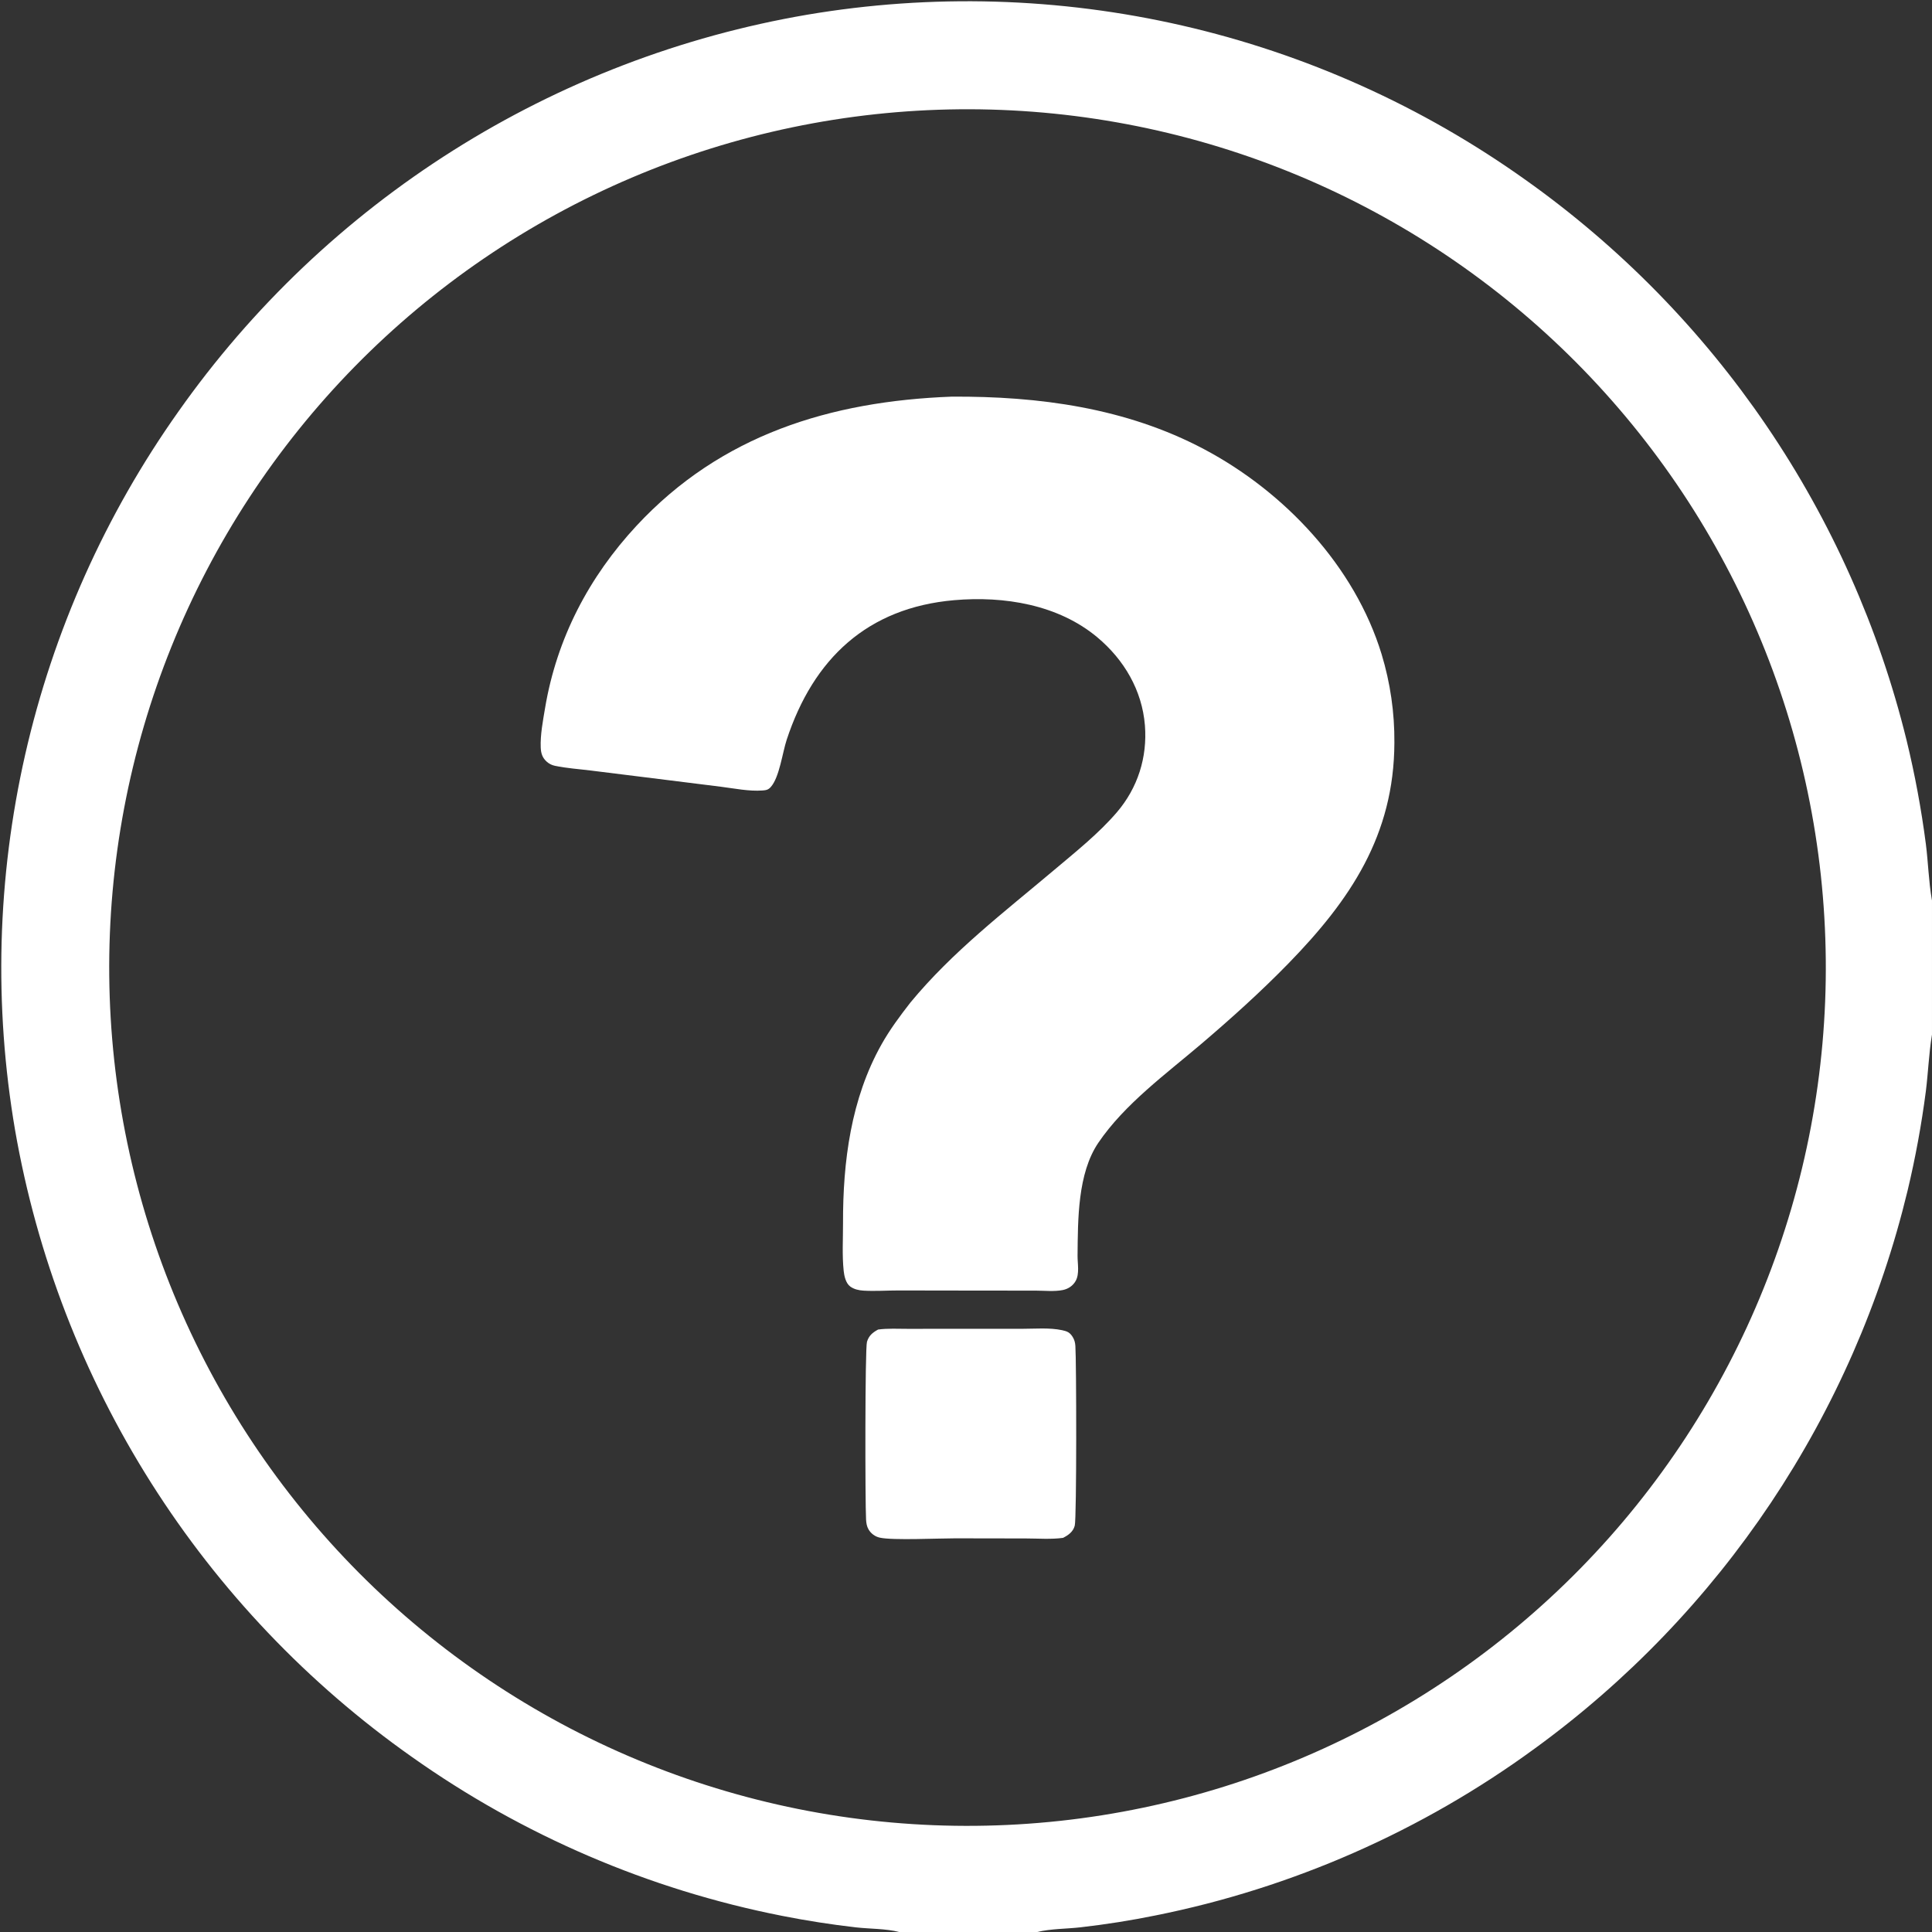 <?xml version="1.0" encoding="utf-8"?>
<!-- Generator: Adobe Illustrator 16.0.0, SVG Export Plug-In . SVG Version: 6.00 Build 0)  -->
<!DOCTYPE svg PUBLIC "-//W3C//DTD SVG 1.1//EN" "http://www.w3.org/Graphics/SVG/1.1/DTD/svg11.dtd">
<svg version="1.1" id="Layer_1" xmlns="http://www.w3.org/2000/svg" xmlns:xlink="http://www.w3.org/1999/xlink" x="0px" y="0px"
	 width="1299px" height="1299px" viewBox="0 0 1299 1299" enable-background="new 0 0 1299 1299" xml:space="preserve">
<rect x="0" y="0" width="1299" height="1299" fill="#333333" stroke="none"/>
<path fill="#FFFFFF" d="M604.529,1299c-8.568-2.28-20.04-2.08-29.071-3.12c-16.666-1.906-33.226-4.49-49.681-7.75
	c-5.574-1.1-11.134-2.273-16.678-3.52c-5.544-1.247-11.071-2.563-16.58-3.95c-5.51-1.394-10.999-2.86-16.47-4.4
	c-5.471-1.533-10.92-3.14-16.349-4.819c-5.428-1.681-10.833-3.431-16.216-5.25c-5.382-1.827-10.739-3.721-16.071-5.681
	c-5.332-1.967-10.638-4-15.917-6.1c-5.278-2.106-10.528-4.28-15.75-6.521c-5.221-2.239-10.412-4.55-15.572-6.93
	c-5.161-2.38-10.289-4.826-15.386-7.34s-10.158-5.094-15.187-7.74s-10.021-5.356-14.977-8.13c-4.957-2.78-9.877-5.623-14.759-8.53
	c-4.882-2.906-9.725-5.88-14.527-8.92c-4.805-3.033-9.567-6.13-14.289-9.29s-9.4-6.383-14.038-9.67
	c-4.358-3.073-8.679-6.196-12.961-9.37c-4.282-3.18-8.524-6.41-12.727-9.689c-4.203-3.28-8.365-6.613-12.486-10
	c-4.121-3.38-8.2-6.813-12.237-10.301c-4.036-3.479-8.03-7.013-11.979-10.6c-3.951-3.58-7.856-7.207-11.718-10.88
	c-3.861-3.68-7.677-7.407-11.446-11.18c-3.771-3.767-7.493-7.584-11.169-11.45c-3.677-3.86-7.305-7.767-10.886-11.72
	c-3.58-3.947-7.111-7.94-10.594-11.98c-3.481-4.04-6.914-8.12-10.297-12.24c-3.382-4.12-6.713-8.283-9.994-12.489
	c-3.28-4.2-6.508-8.443-9.684-12.73c-3.176-4.28-6.299-8.6-9.369-12.96s-6.087-8.757-9.049-13.19
	c-2.962-4.433-5.869-8.902-8.723-13.406c-2.853-4.505-5.649-9.044-8.391-13.617s-5.426-9.18-8.055-13.819
	c-2.628-4.64-5.199-9.311-7.713-14.013s-4.969-9.435-7.367-14.197c-2.397-4.763-4.736-9.554-7.017-14.374
	c-2.279-4.819-4.5-9.667-6.661-14.541s-4.263-9.774-6.304-14.701c-2.041-4.926-4.021-9.876-5.94-14.851
	c-1.92-4.974-3.778-9.972-5.575-14.992c-1.797-5.02-3.532-10.062-5.205-15.124c-1.674-5.063-3.284-10.145-4.833-15.247
	c-1.549-5.102-3.035-10.222-4.458-15.36s-2.782-10.294-4.079-15.467c-1.297-5.172-2.529-10.359-3.699-15.562
	c-1.169-5.202-2.274-10.418-3.316-15.647c-1.041-5.229-2.018-10.471-2.931-15.724c-0.896-5.222-1.727-10.455-2.492-15.698
	c-0.767-5.242-1.469-10.494-2.106-15.754c-0.638-5.259-1.21-10.526-1.718-15.801s-0.951-10.554-1.329-15.838
	c-0.378-5.285-0.691-10.573-0.939-15.866s-0.432-10.588-0.55-15.885c-0.118-5.298-0.171-10.595-0.158-15.894
	c0.012-5.298,0.089-10.596,0.231-15.893c0.143-5.296,0.351-10.59,0.623-15.882s0.609-10.578,1.013-15.861
	c0.402-5.283,0.869-10.561,1.401-15.832s1.13-10.536,1.791-15.793c0.662-5.257,1.388-10.505,2.179-15.744
	c0.79-5.239,1.646-10.468,2.564-15.686s1.902-10.424,2.949-15.618c1.048-5.194,2.158-10.374,3.333-15.541
	c1.174-5.167,2.412-10.318,3.713-15.454c1.302-5.137,2.665-10.256,4.092-15.359c1.428-5.103,2.917-10.187,4.469-15.253
	c1.552-5.065,3.166-10.112,4.842-15.139s3.413-10.031,5.212-15.015c1.8-4.983,3.659-9.944,5.58-14.882s3.902-9.852,5.944-14.741
	c2.042-4.89,4.143-9.753,6.305-14.59c2.161-4.838,4.381-9.648,6.661-14.431c2.279-4.783,4.617-9.538,7.014-14.263
	c2.396-4.726,4.85-9.421,7.362-14.086c2.512-4.666,5.08-9.299,7.706-13.901c2.625-4.602,5.307-9.171,8.045-13.708
	c2.738-4.536,5.531-9.038,8.38-13.505s5.752-8.899,8.71-13.296c2.957-4.396,5.969-8.755,9.033-13.077
	c3.079-4.366,6.211-8.694,9.396-12.984c3.186-4.29,6.423-8.539,9.713-12.749c3.29-4.209,6.631-8.378,10.022-12.506
	c3.393-4.127,6.835-8.212,10.328-12.255c3.492-4.043,7.034-8.043,10.626-11.998c3.591-3.956,7.229-7.867,10.917-11.733
	c3.688-3.866,7.423-7.687,11.204-11.461c3.781-3.774,7.608-7.501,11.481-11.181c3.873-3.68,7.791-7.312,11.754-10.896
	c3.962-3.584,7.968-7.119,12.018-10.603c4.049-3.485,8.141-6.92,12.275-10.305c4.134-3.384,8.309-6.717,12.524-9.999
	c4.216-3.282,8.472-6.511,12.768-9.688c4.295-3.177,8.629-6.301,13.002-9.371c4.372-3.07,8.781-6.087,13.228-9.049
	s8.929-5.869,13.447-8.72c4.518-2.852,9.07-5.647,13.656-8.387c4.587-2.74,9.207-5.422,13.86-8.048
	c4.652-2.626,9.337-5.194,14.053-7.705c4.716-2.511,9.462-4.963,14.238-7.357c4.776-2.394,9.582-4.729,14.416-7.004
	c4.833-2.276,9.694-4.492,14.583-6.647c4.888-2.156,9.802-4.252,14.742-6.287c4.939-2.035,9.904-4.009,14.893-5.922
	c4.989-1.913,10-3.765,15.034-5.554s10.089-3.517,15.165-5.183c5.076-1.665,10.173-3.268,15.289-4.808
	c5.116-1.54,10.25-3.017,15.402-4.43c5.152-1.414,10.321-2.764,15.507-4.05c5.186-1.286,10.386-2.509,15.602-3.667
	c5.216-1.159,10.444-2.253,15.688-3.283c5.242-1.03,10.497-1.995,15.763-2.896c5.225-0.884,10.459-1.705,15.704-2.461
	c5.244-0.756,10.498-1.447,15.76-2.074c5.262-0.626,10.529-1.188,15.805-1.686c5.276-0.497,10.558-0.929,15.844-1.296
	c5.285-0.367,10.576-0.669,15.87-0.906c5.293-0.237,10.589-0.409,15.887-0.515c5.298-0.107,10.597-0.148,15.895-0.125
	c5.299,0.023,10.597,0.112,15.894,0.266c5.297,0.154,10.591,0.373,15.882,0.657c5.291,0.285,10.578,0.634,15.861,1.048
	c5.282,0.415,10.559,0.894,15.829,1.438c5.271,0.544,10.535,1.153,15.791,1.826c5.257,0.674,10.503,1.412,15.74,2.215
	c5.238,0.802,10.466,1.669,15.683,2.601c5.216,0.932,10.42,1.927,15.611,2.986c5.192,1.06,10.37,2.183,15.535,3.369
	c5.164,1.187,10.313,2.437,15.446,3.75c5.134,1.313,10.25,2.69,15.35,4.129c5.101,1.439,10.182,2.941,15.244,4.505
	c5.063,1.564,10.105,3.191,15.128,4.879c5.022,1.688,10.024,3.438,15.004,5.25c4.979,1.811,9.937,3.684,14.87,5.617
	c4.934,1.934,9.843,3.927,14.728,5.981c4.884,2.054,9.743,4.168,14.575,6.342c4.833,2.174,9.638,4.406,14.415,6.698
	c4.778,2.292,9.527,4.642,14.246,7.051c4.72,2.409,9.41,4.875,14.069,7.399s9.287,5.105,13.882,7.743
	c4.596,2.638,9.159,5.332,13.688,8.082c4.529,2.75,9.023,5.555,13.483,8.416c4.459,2.861,8.885,5.776,13.278,8.746
	c4.387,2.969,8.736,5.992,13.05,9.069c3.953,2.806,7.877,5.655,11.771,8.549c3.887,2.894,7.743,5.831,11.569,8.81
	c3.827,2.979,7.617,6,11.37,9.064c3.76,3.064,7.483,6.169,11.17,9.316c3.693,3.146,7.347,6.334,10.96,9.563
	c3.62,3.228,7.204,6.496,10.75,9.804c3.547,3.308,7.054,6.655,10.521,10.041c3.473,3.386,6.906,6.81,10.3,10.272
	s6.747,6.962,10.06,10.5c3.32,3.537,6.597,7.11,9.83,10.721c3.24,3.61,6.438,7.256,9.59,10.937
	c3.154,3.682,6.268,7.397,9.341,11.148c3.073,3.751,6.103,7.535,9.09,11.353c2.993,3.818,5.939,7.669,8.84,11.553
	c2.9,3.884,5.76,7.8,8.58,11.747c2.813,3.947,5.583,7.925,8.31,11.935c2.727,4.01,5.407,8.049,8.04,12.117
	c2.641,4.069,5.233,8.167,7.78,12.293c2.547,4.127,5.047,8.281,7.5,12.464c2.446,4.182,4.85,8.391,7.21,12.627
	c2.36,4.235,4.673,8.497,6.94,12.784c2.267,4.288,4.482,8.6,6.649,12.937c2.167,4.337,4.287,8.697,6.36,13.081
	c2.066,4.383,4.087,8.79,6.06,13.219c1.974,4.429,3.896,8.879,5.771,13.351c1.873,4.472,3.699,8.964,5.479,13.476
	c1.773,4.513,3.497,9.044,5.17,13.595c1.674,4.551,3.294,9.119,4.86,13.707c1.573,4.587,3.094,9.19,4.56,13.811
	c1.467,4.621,2.884,9.258,4.25,13.91c1.367,4.652,2.681,9.319,3.94,14.001s2.47,9.377,3.63,14.085
	c5.606,23.07,9.937,46.377,12.99,69.921c1.56,12.29,1.87,25.022,3.99,37.192l0.12,0.663v90.216l-0.131,0.771
	c-1.979,12.237-2.449,24.864-3.989,37.189c-2.921,22.501-7.014,44.788-12.28,66.859c-1.127,4.666-2.304,9.319-3.53,13.96
	c-1.227,4.64-2.503,9.266-3.83,13.879c-1.326,4.611-2.706,9.209-4.14,13.791c-1.427,4.581-2.906,9.146-4.44,13.696
	c-1.526,4.549-3.106,9.081-4.739,13.595c-1.627,4.515-3.307,9.011-5.04,13.488c-1.728,4.477-3.504,8.935-5.33,13.373
	c-1.834,4.438-3.71,8.854-5.63,13.252c-1.927,4.396-3.903,8.771-5.931,13.123c-2.02,4.354-4.087,8.685-6.2,12.991
	c-2.119,4.308-4.286,8.591-6.5,12.852c-2.206,4.26-4.463,8.495-6.77,12.705s-4.66,8.394-7.061,12.552
	c-2.393,4.158-4.833,8.289-7.319,12.393c-2.493,4.105-5.026,8.182-7.601,12.229c-2.579,4.049-5.203,8.069-7.869,12.063
	c-2.667,3.987-5.377,7.947-8.131,11.88c-2.76,3.927-5.56,7.827-8.399,11.7c-2.84,3.867-5.72,7.704-8.64,11.511
	c-2.927,3.807-5.894,7.579-8.9,11.319c-3.014,3.74-6.063,7.446-9.15,11.12c-3.093,3.674-6.223,7.311-9.39,10.91
	c-3.173,3.606-6.384,7.177-9.63,10.71c-3.247,3.533-6.533,7.03-9.86,10.49c-3.326,3.46-6.689,6.883-10.09,10.27
	s-6.84,6.737-10.32,10.05c-3.473,3.307-6.983,6.577-10.529,9.811c-3.547,3.233-7.13,6.427-10.75,9.58
	c-3.614,3.153-7.264,6.267-10.95,9.34c-3.687,3.08-7.407,6.113-11.16,9.1c-3.753,2.993-7.54,5.943-11.36,8.851
	c-3.819,2.913-7.67,5.779-11.55,8.6c-4.72,3.446-9.486,6.833-14.3,10.16c-4.813,3.32-9.667,6.573-14.56,9.76
	c-4.903,3.187-9.847,6.311-14.83,9.37c-4.985,3.054-10.01,6.04-15.074,8.96c-5.065,2.92-10.169,5.771-15.312,8.55
	c-5.142,2.78-10.32,5.49-15.536,8.13c-5.215,2.647-10.465,5.221-15.751,7.721c-5.284,2.493-10.602,4.92-15.952,7.279
	c-5.352,2.354-10.733,4.637-16.146,6.851c-5.413,2.206-10.854,4.34-16.324,6.399c-5.471,2.067-10.968,4.057-16.491,5.971
	c-5.524,1.913-11.073,3.75-16.647,5.51c-5.574,1.767-11.171,3.456-16.79,5.07c-5.619,1.613-11.26,3.149-16.921,4.609
	s-11.341,2.84-17.039,4.141c-5.698,1.307-11.413,2.536-17.146,3.689c-16.709,3.394-33.534,6.057-50.475,7.99
	c-9.469,1.09-20.046,0.93-29.226,3.17H604.529z M656.156,1227.61c9.443-0.094,18.879-0.417,28.306-0.971
	c9.427-0.56,18.835-1.347,28.224-2.359c9.389-1.021,18.747-2.267,28.074-3.74c9.327-1.48,18.612-3.187,27.855-5.12
	c9.244-1.934,18.436-4.09,27.573-6.47c9.138-2.387,18.211-4.993,27.221-7.82c9.01-2.826,17.944-5.877,26.806-9.15
	c8.859-3.267,17.634-6.75,26.322-10.449c8.689-3.693,17.283-7.604,25.78-11.73c8.497-4.12,16.888-8.443,25.173-12.97
	c8.285-4.533,16.453-9.267,24.505-14.2c8.053-4.934,15.979-10.063,23.78-15.39c7.801-5.32,15.466-10.83,22.996-16.53
	c7.532-5.7,14.919-11.58,22.159-17.64c7.24-6.061,14.326-12.297,21.26-18.71c6.94-6.407,13.717-12.98,20.33-19.721
	c6.606-6.746,13.05-13.646,19.33-20.699c6.273-7.061,12.37-14.271,18.29-21.631c5.92-7.353,11.653-14.851,17.2-22.492
	c5.553-7.64,10.916-15.411,16.09-23.313c5.166-7.901,10.14-15.927,14.92-24.073c4.773-8.146,9.347-16.405,13.72-24.775
	c4.367-8.371,8.53-16.845,12.49-25.42c3.953-8.576,7.693-17.243,11.22-26.002c3.533-8.76,6.847-17.6,9.94-26.521
	c3.093-8.922,5.97-17.914,8.63-26.977c2.653-9.063,5.083-18.187,7.29-27.368c2.206-9.183,4.187-18.413,5.939-27.693
	c1.754-9.279,3.277-18.596,4.57-27.95c1.294-9.354,2.36-18.734,3.2-28.141c0.833-9.406,1.437-18.828,1.81-28.264
	c0.374-9.437,0.514-18.876,0.42-28.319c-0.093-9.443-0.416-18.879-0.97-28.306c-0.553-9.428-1.337-18.836-2.35-28.225
	c-1.021-9.389-2.267-18.746-3.74-28.074c-1.474-9.327-3.177-18.613-5.11-27.857c-1.927-9.244-4.083-18.436-6.47-27.573
	c-2.38-9.138-4.983-18.212-7.81-27.222c-2.827-9.011-5.874-17.946-9.141-26.808c-3.267-8.86-6.75-17.635-10.45-26.324
	c-3.693-8.69-7.6-17.284-11.72-25.782s-8.446-16.89-12.979-25.175c-4.533-8.285-9.264-16.455-14.19-24.508
	c-4.934-8.053-10.06-15.98-15.38-23.782c-5.326-7.802-10.837-15.469-16.53-23c-5.7-7.531-11.58-14.917-17.64-22.16
	c-6.061-7.243-12.293-14.332-18.7-21.268c-6.406-6.937-12.979-13.712-19.72-20.326c-6.747-6.613-13.646-13.058-20.7-19.333
	c-7.06-6.274-14.267-12.373-21.62-18.294c-7.359-5.921-14.858-11.659-22.495-17.212c-7.639-5.553-15.408-10.915-23.31-16.087
	c-7.901-5.171-15.925-10.146-24.071-14.924c-8.146-4.778-16.404-9.353-24.773-13.725c-8.371-4.373-16.844-8.538-25.419-12.494
	c-8.574-3.956-17.241-7.7-26-11.231c-8.758-3.531-17.598-6.845-26.52-9.942c-8.921-3.098-17.912-5.974-26.975-8.629
	c-9.063-2.656-18.186-5.088-27.367-7.295s-18.412-4.189-27.691-5.944c-9.279-1.754-18.596-3.28-27.95-4.578
	c-9.354-1.297-18.733-2.364-28.14-3.201s-18.828-1.442-28.264-1.816c-9.437-0.375-18.876-0.517-28.319-0.428
	c-9.445,0.089-18.883,0.41-28.312,0.962c-9.43,0.553-18.84,1.336-28.23,2.351s-18.751,2.259-28.081,3.733
	c-9.33,1.475-18.618,3.177-27.864,5.107c-9.246,1.931-18.438,4.086-27.58,6.468c-9.14,2.382-18.216,4.986-27.229,7.814
	c-9.013,2.827-17.95,5.874-26.813,9.141c-8.862,3.266-17.64,6.748-26.331,10.445c-8.692,3.697-17.288,7.605-25.788,11.725
	c-8.5,4.119-16.894,8.444-25.182,12.976c-8.287,4.531-16.458,9.264-24.514,14.197c-8.056,4.933-15.984,10.06-23.788,15.382
	c-7.804,5.322-15.472,10.833-23.005,16.531c-7.532,5.699-14.921,11.579-22.165,17.64c-7.244,6.061-14.335,12.296-21.272,18.706
	c-6.938,6.41-13.715,12.986-20.33,19.728c-6.615,6.743-13.062,13.644-19.337,20.702c-6.276,7.059-12.376,14.268-18.299,21.626
	c-5.922,7.358-11.659,14.857-17.214,22.498c-5.554,7.64-10.917,15.412-16.09,23.315s-10.147,15.929-14.926,24.077
	c-4.778,8.147-9.354,16.407-13.728,24.78c-4.372,8.372-8.537,16.847-12.493,25.424c-3.957,8.577-7.701,17.246-11.231,26.005
	c-3.531,8.761-6.846,17.604-9.942,26.526c-3.097,8.924-5.973,17.919-8.628,26.983s-5.086,18.188-7.293,27.373
	c-2.208,9.184-4.188,18.416-5.942,27.697c-1.753,9.281-3.278,18.601-4.574,27.956c-1.297,9.356-2.362,18.738-3.198,28.147
	c-0.836,9.408-1.439,18.832-1.813,28.27c-0.373,9.438-0.514,18.88-0.423,28.325s0.413,18.883,0.967,28.313
	c0.555,9.429,1.34,18.838,2.355,28.229c1.017,9.391,2.263,18.751,3.738,28.08s3.18,18.617,5.111,27.863
	c1.933,9.246,4.09,18.438,6.473,27.579c2.384,9.14,4.99,18.216,7.818,27.227c2.829,9.012,5.878,17.949,9.146,26.813
	c3.268,8.861,6.751,17.639,10.449,26.33c3.698,8.69,7.608,17.286,11.729,25.785c4.122,8.5,8.449,16.893,12.981,25.18
	c4.532,8.286,9.266,16.457,14.2,24.512c4.934,8.054,10.063,15.982,15.386,23.785s10.835,15.47,16.535,23.002
	c5.7,7.528,11.581,14.916,17.644,22.163c6.063,7.24,12.3,14.33,18.71,21.27c6.411,6.934,12.988,13.71,19.731,20.33
	c6.743,6.613,13.645,13.057,20.705,19.33c7.06,6.273,14.27,12.37,21.629,18.29c7.359,5.927,14.859,11.663,22.5,17.21
	c7.641,5.554,15.414,10.917,23.317,16.09c7.904,5.174,15.931,10.146,24.079,14.92c8.148,4.78,16.41,9.357,24.783,13.73
	c8.373,4.366,16.848,8.53,25.425,12.49c8.578,3.953,17.248,7.693,26.009,11.22c8.762,3.533,17.604,6.847,26.528,9.94
	c8.924,3.093,17.918,5.966,26.983,8.619s18.189,5.084,27.374,7.29c9.185,2.207,18.417,4.187,27.698,5.94
	c9.282,1.753,18.602,3.276,27.957,4.57c9.357,1.293,18.74,2.356,28.148,3.189c9.408,0.834,18.832,1.437,28.27,1.811
	C637.269,1227.563,646.71,1227.703,656.156,1227.61z"/>
<path fill="#FFFFFF" d="M639.818,266.691c58.659-0.347,117.221,7.497,169.681,35.29c54.104,28.665,101.381,78.685,119.458,137.954
	c1.457,4.805,2.73,9.656,3.82,14.558c1.09,4.899,1.994,9.834,2.711,14.803c0.718,4.969,1.247,9.957,1.587,14.965
	c0.341,5.009,0.492,10.023,0.453,15.043c-0.184,62.317-29.765,105.941-71.324,148.572c-18.476,18.953-38.305,36.795-58.445,53.96
	c-23.679,20.18-51.692,40.559-69.296,66.544c-13.975,20.626-13.717,51.726-13.958,75.839c-0.055,5.373,1.473,12.265-1.332,17.141
	c-1.851,3.214-4.948,5.258-8.559,6.004c-5.619,1.161-12.54,0.404-18.328,0.401l-37.976-0.027l-54.109-0.083
	c-7.823-0.011-15.928,0.59-23.711,0.113c-3.063-0.187-6.311-0.909-8.827-2.766c-2.999-2.213-4.037-7.052-4.409-10.521
	c-1.113-10.39-0.413-21.627-0.443-32.104c-0.118-41.349,5.335-83.661,25.927-120.247c5.628-9.999,12.375-19.062,19.407-28.09
	c28.244-34.209,62.931-60.68,96.621-89.094c14.366-12.116,29.949-24.518,42.182-38.813c14.026-16.39,20.565-36.971,18.838-58.463
	c-1.892-23.533-14.001-44.093-31.938-59.117c-26.381-22.097-62.83-27.922-96.268-25.018c-58.396,5.072-94.711,39.348-112.653,93.878
	c-2.865,8.708-4.898,25.268-10.682,31.733c-1.709,1.909-3.093,2.163-5.6,2.349c-9.126,0.673-19.032-1.407-28.074-2.538
	l-41.519-5.181l-45.67-5.675c-7.984-0.993-16.417-1.557-24.283-3.203c-2.12-0.444-3.999-1.395-5.597-2.857
	c-2.876-2.634-3.775-5.563-3.939-9.393c-0.367-8.523,1.526-18.277,2.944-26.716c7.843-46.642,29.428-87.96,61.522-122.491
	C484.797,292.367,558.364,269.768,639.818,266.691z"/>
<path fill="#FFFFFF" d="M590.408,893.929c6.454-0.876,13.396-0.465,19.915-0.47l34.055-0.02L687,893.438
	c8.782,0.003,18.525-0.894,27.12,0.927c3.405,0.72,5.262,1.537,7.116,4.576c1.221,2,1.628,3.706,1.805,6.041
	c0.709,9.337,0.911,115.777-0.419,120.788c-1.104,4.159-4.242,6.359-7.86,8.22c-8.005,1.12-16.908,0.41-25.017,0.399l-47.527-0.08
	c-10.779-0.02-42.137,1.461-50.614-0.449c-0.398-0.087-0.792-0.193-1.179-0.32c-0.388-0.127-0.768-0.273-1.14-0.44
	c-0.372-0.173-0.733-0.359-1.086-0.56c-0.353-0.207-0.693-0.43-1.022-0.67s-0.646-0.5-0.947-0.78
	c-0.302-0.273-0.589-0.56-0.861-0.86c-0.272-0.307-0.528-0.623-0.767-0.949c-0.238-0.334-0.46-0.677-0.663-1.03
	c-1.16-2.021-1.499-4.29-1.627-6.59c-0.64-11.57-0.737-115.02,0.608-119.472C584.194,897.974,586.666,895.982,590.408,893.929z"/>
</svg>
